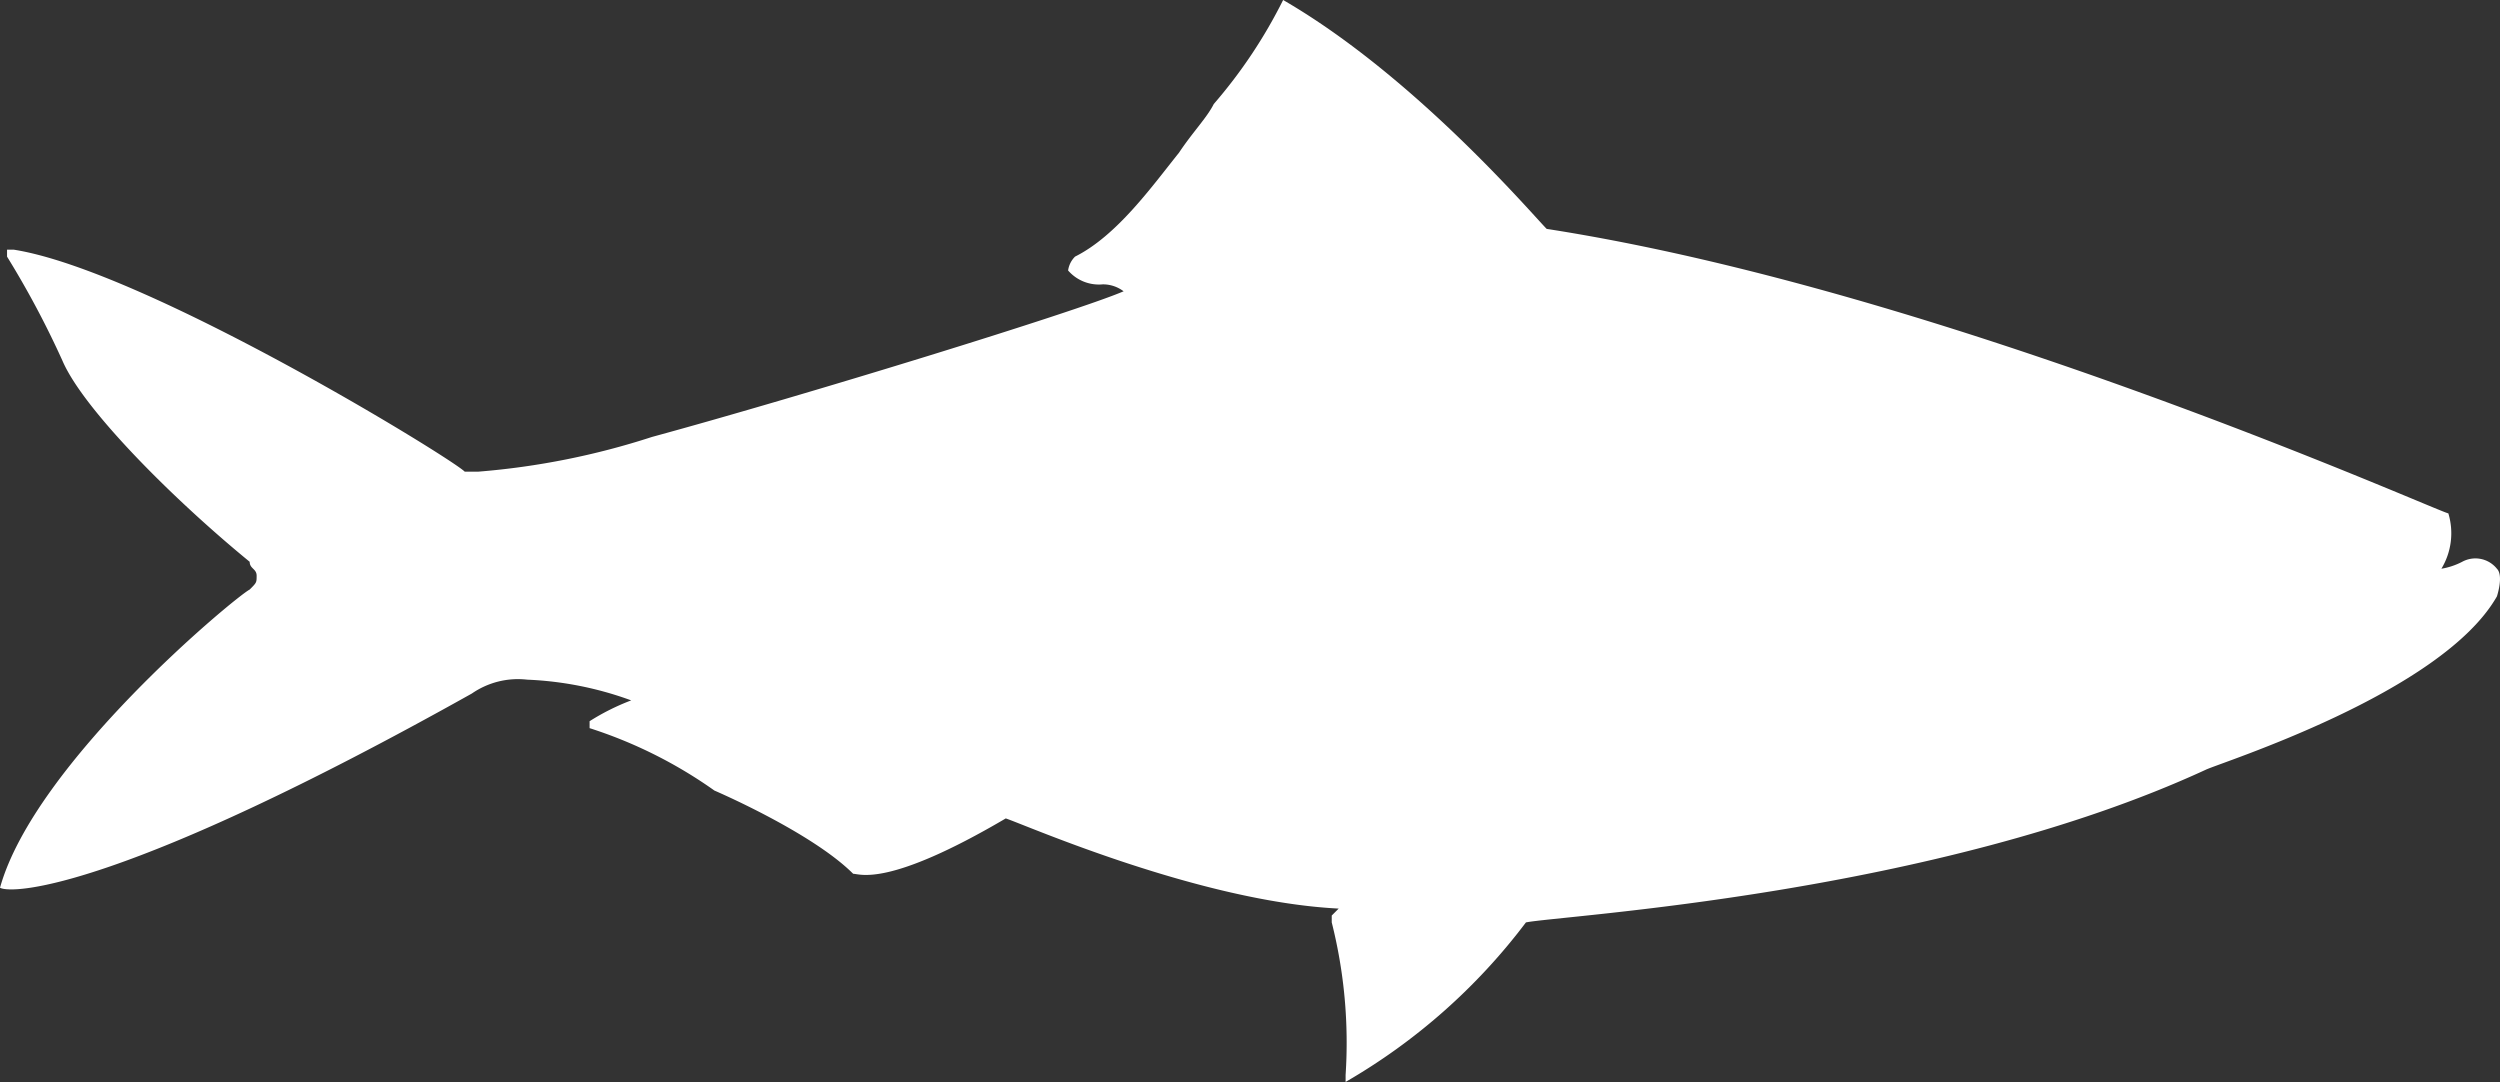 <?xml version="1.0" encoding="UTF-8"?> <svg xmlns="http://www.w3.org/2000/svg" viewBox="0 0 99.314 42.983"><rect x="0" y="0" width="99.314" height="42.983" fill="#333333" stroke="none"/><path fill="white" d="M0 35.268C1.377 30.309 9.368 23.7 9.919 23.42c.276-.276.276-.276.276-.551s-.276-.276-.276-.551c-3.031-2.48-6.613-6.062-7.439-7.99a36.465 36.465 0 00-2.2-4.133v-.276h.271c5.235.827 17.358 8.266 17.91 8.817h.551a30.019 30.019 0 006.888-1.378c6.062-1.653 16.807-4.96 18.736-5.786a1.36 1.36 0 00-.827-.276 1.619 1.619 0 01-1.378-.551.962.962 0 01.276-.551c1.653-.827 3.031-2.755 4.133-4.133.551-.827 1.1-1.378 1.378-1.929A19.818 19.818 0 0050.973 0c5.235 3.031 9.919 8.542 10.47 9.093 15.981 2.48 35.543 11.3 35.819 11.3a2.726 2.726 0 01-.276 2.2 2.775 2.775 0 00.827-.276 1.094 1.094 0 011.378.276c.276.276 0 1.1 0 1.1-2.2 3.857-11.021 6.613-11.572 6.888-10.746 4.96-25.624 5.786-27 6.062a23.994 23.994 0 01-7.164 6.337v-.276a19.576 19.576 0 00-.551-6.062v-.272l.276-.276c-5.511-.276-12.4-3.306-13.225-3.582-4.684 2.755-5.786 2.2-6.062 2.2-1.653-1.653-5.511-3.306-5.511-3.306a18.119 18.119 0 00-4.96-2.48v-.276a9.173 9.173 0 011.653-.827A13.6 13.6 0 0020.944 27a3.221 3.221 0 00-2.2.551C4.959 35.268.551 35.544 0 35.268z"></path></svg> 
